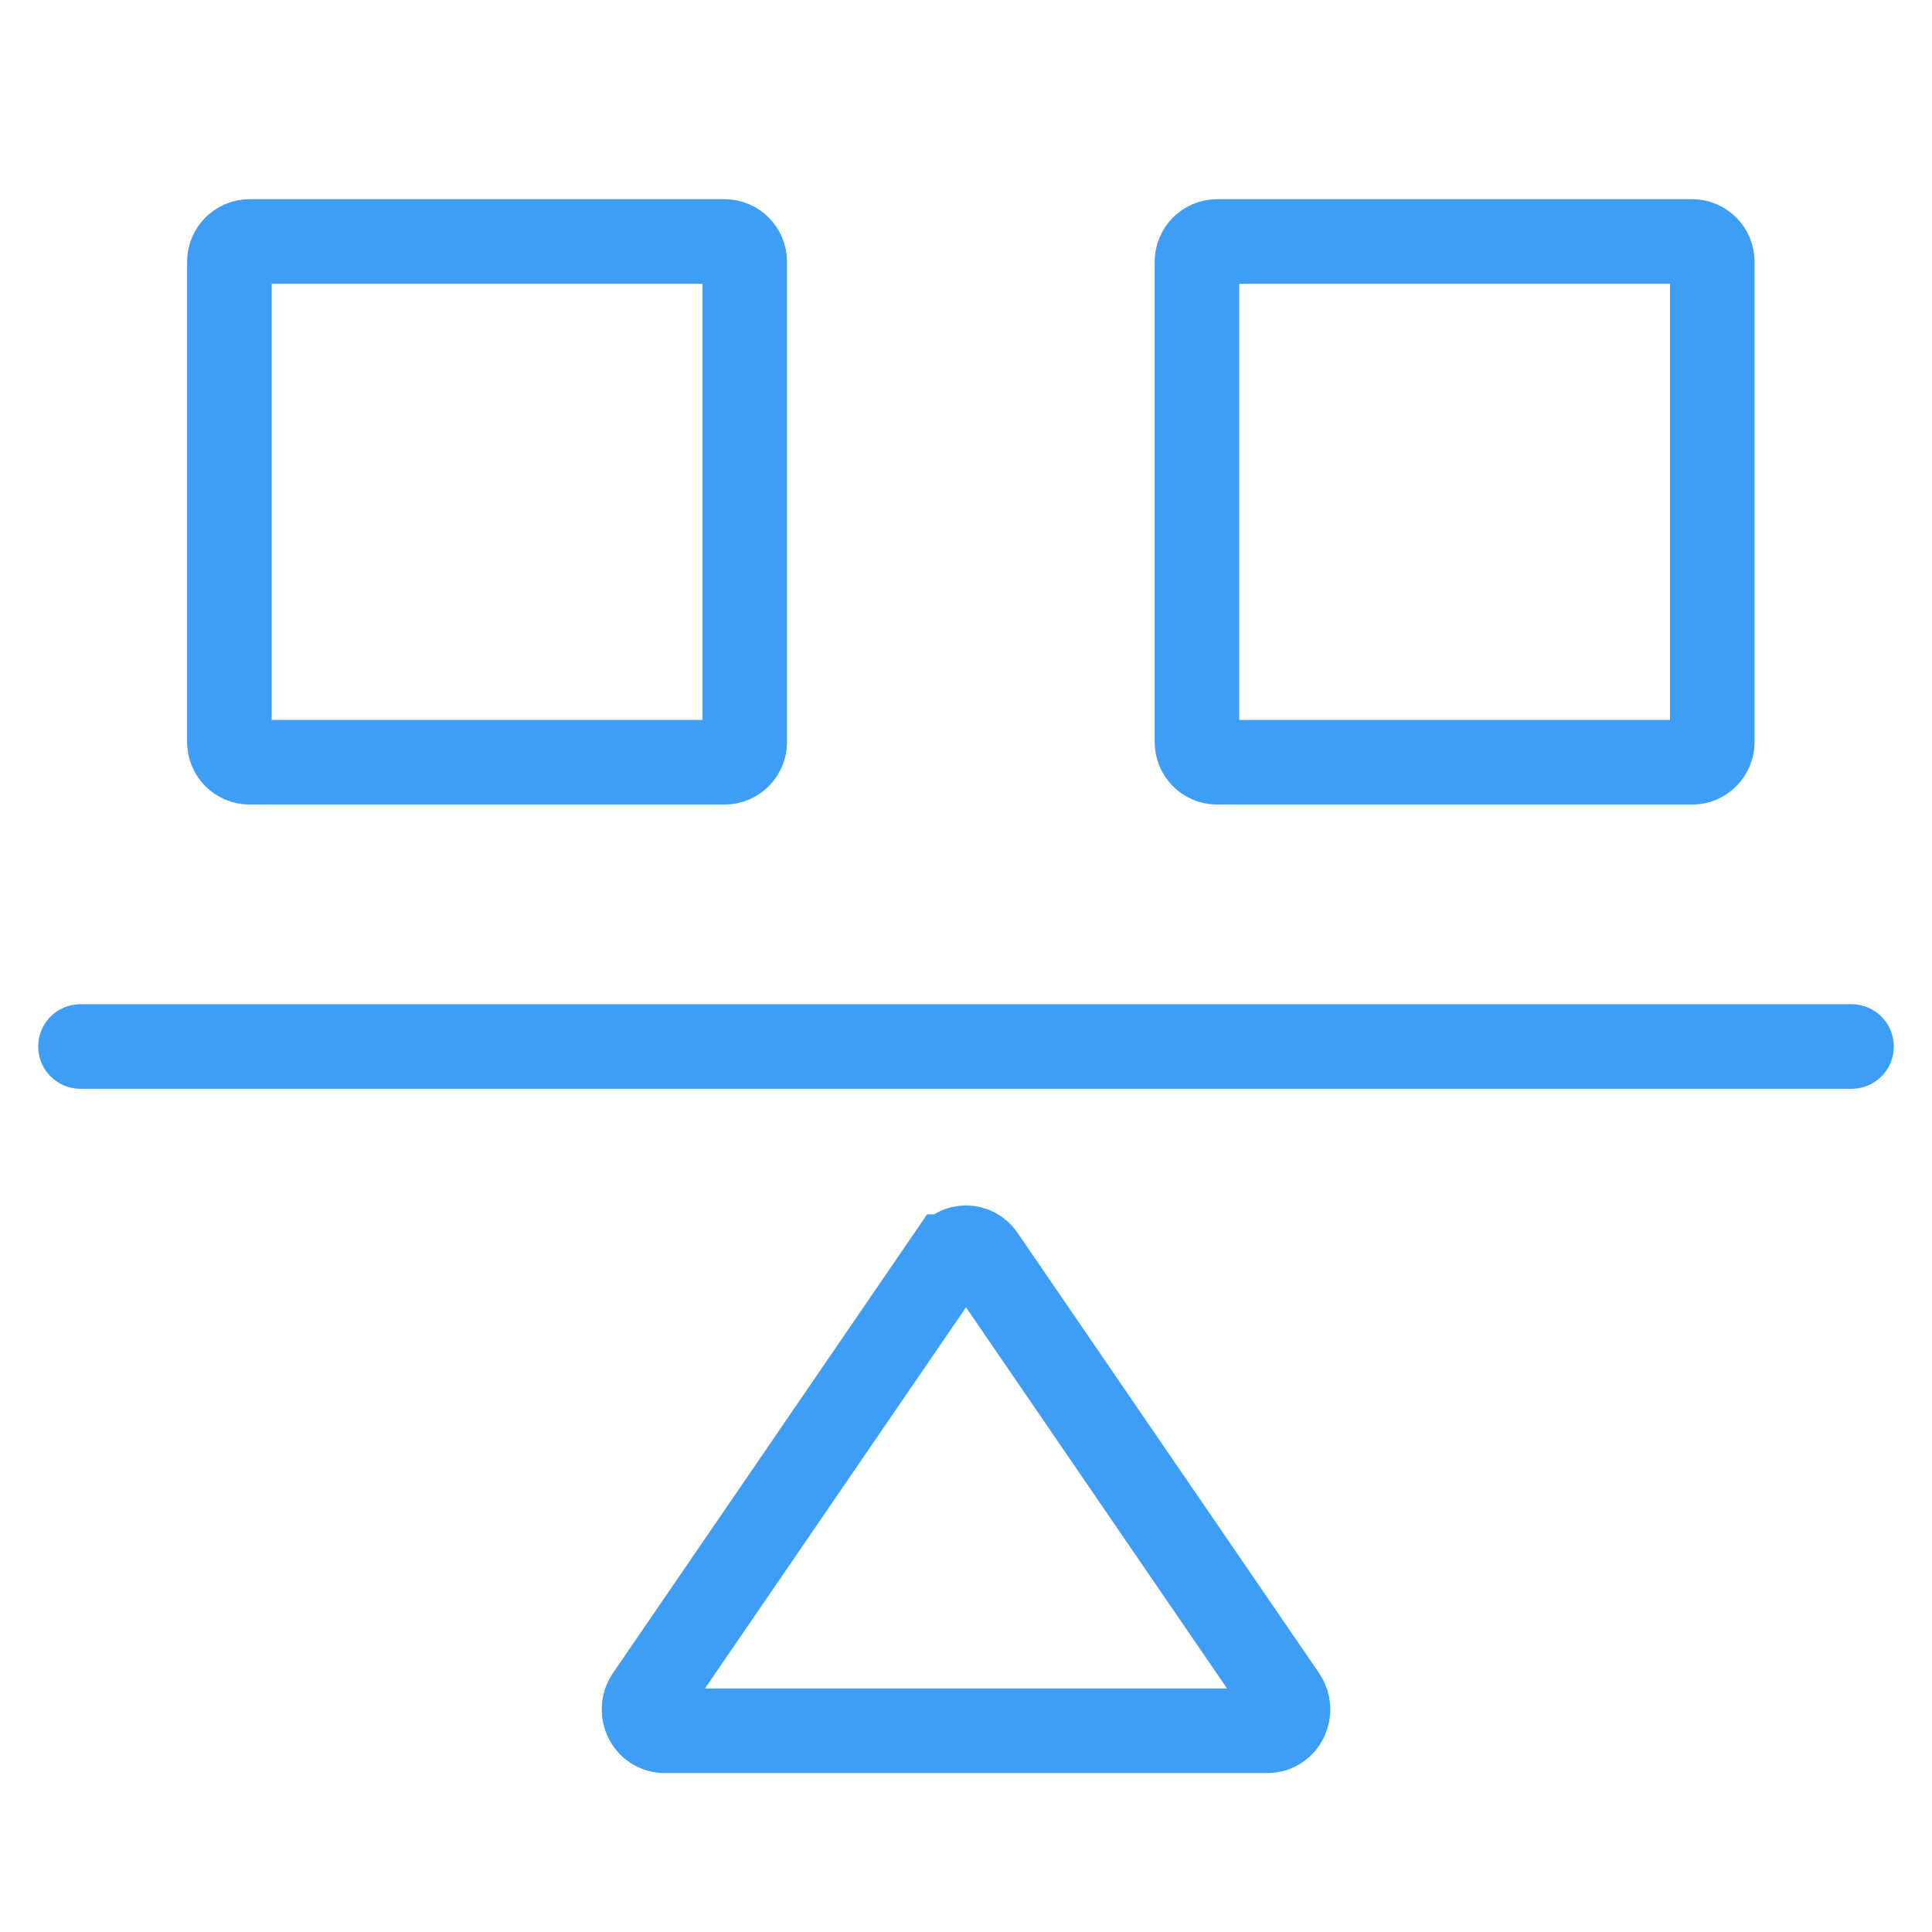 <?xml version="1.0" encoding="UTF-8"?> <svg xmlns="http://www.w3.org/2000/svg" width="48" height="48" viewBox="0 0 48 48" fill="none"><path d="M18.001 6H6.2C5.923 6 5.699 6.226 5.699 6.506V18.432C5.699 18.712 5.923 18.938 6.2 18.938H18.001C18.278 18.938 18.502 18.712 18.502 18.432V6.506C18.502 6.226 18.278 6 18.001 6Z" stroke="#3E9EF6" stroke-width="2.102" stroke-miterlimit="10" stroke-linecap="round"></path><path d="M42.04 6H30.239C29.962 6 29.738 6.226 29.738 6.506V18.432C29.738 18.712 29.962 18.938 30.239 18.938H42.04C42.317 18.938 42.541 18.712 42.541 18.432V6.506C42.541 6.226 42.317 6 42.04 6Z" stroke="#3E9EF6" stroke-width="2.102" stroke-miterlimit="10" stroke-linecap="round"></path><path d="M23.589 31.221C23.791 30.926 24.21 30.926 24.412 31.221L28.239 36.81L31.905 42.162C32.144 42.513 31.905 43 31.493 43H16.507C16.095 43 15.856 42.513 16.095 42.162L19.761 36.81L23.588 31.221H23.589Z" stroke="#3E9EF6" stroke-width="2.102" stroke-miterlimit="10" stroke-linecap="round"></path><path d="M2 26H46" stroke="#3E9EF6" stroke-width="2.102" stroke-miterlimit="10" stroke-linecap="round"></path></svg> 